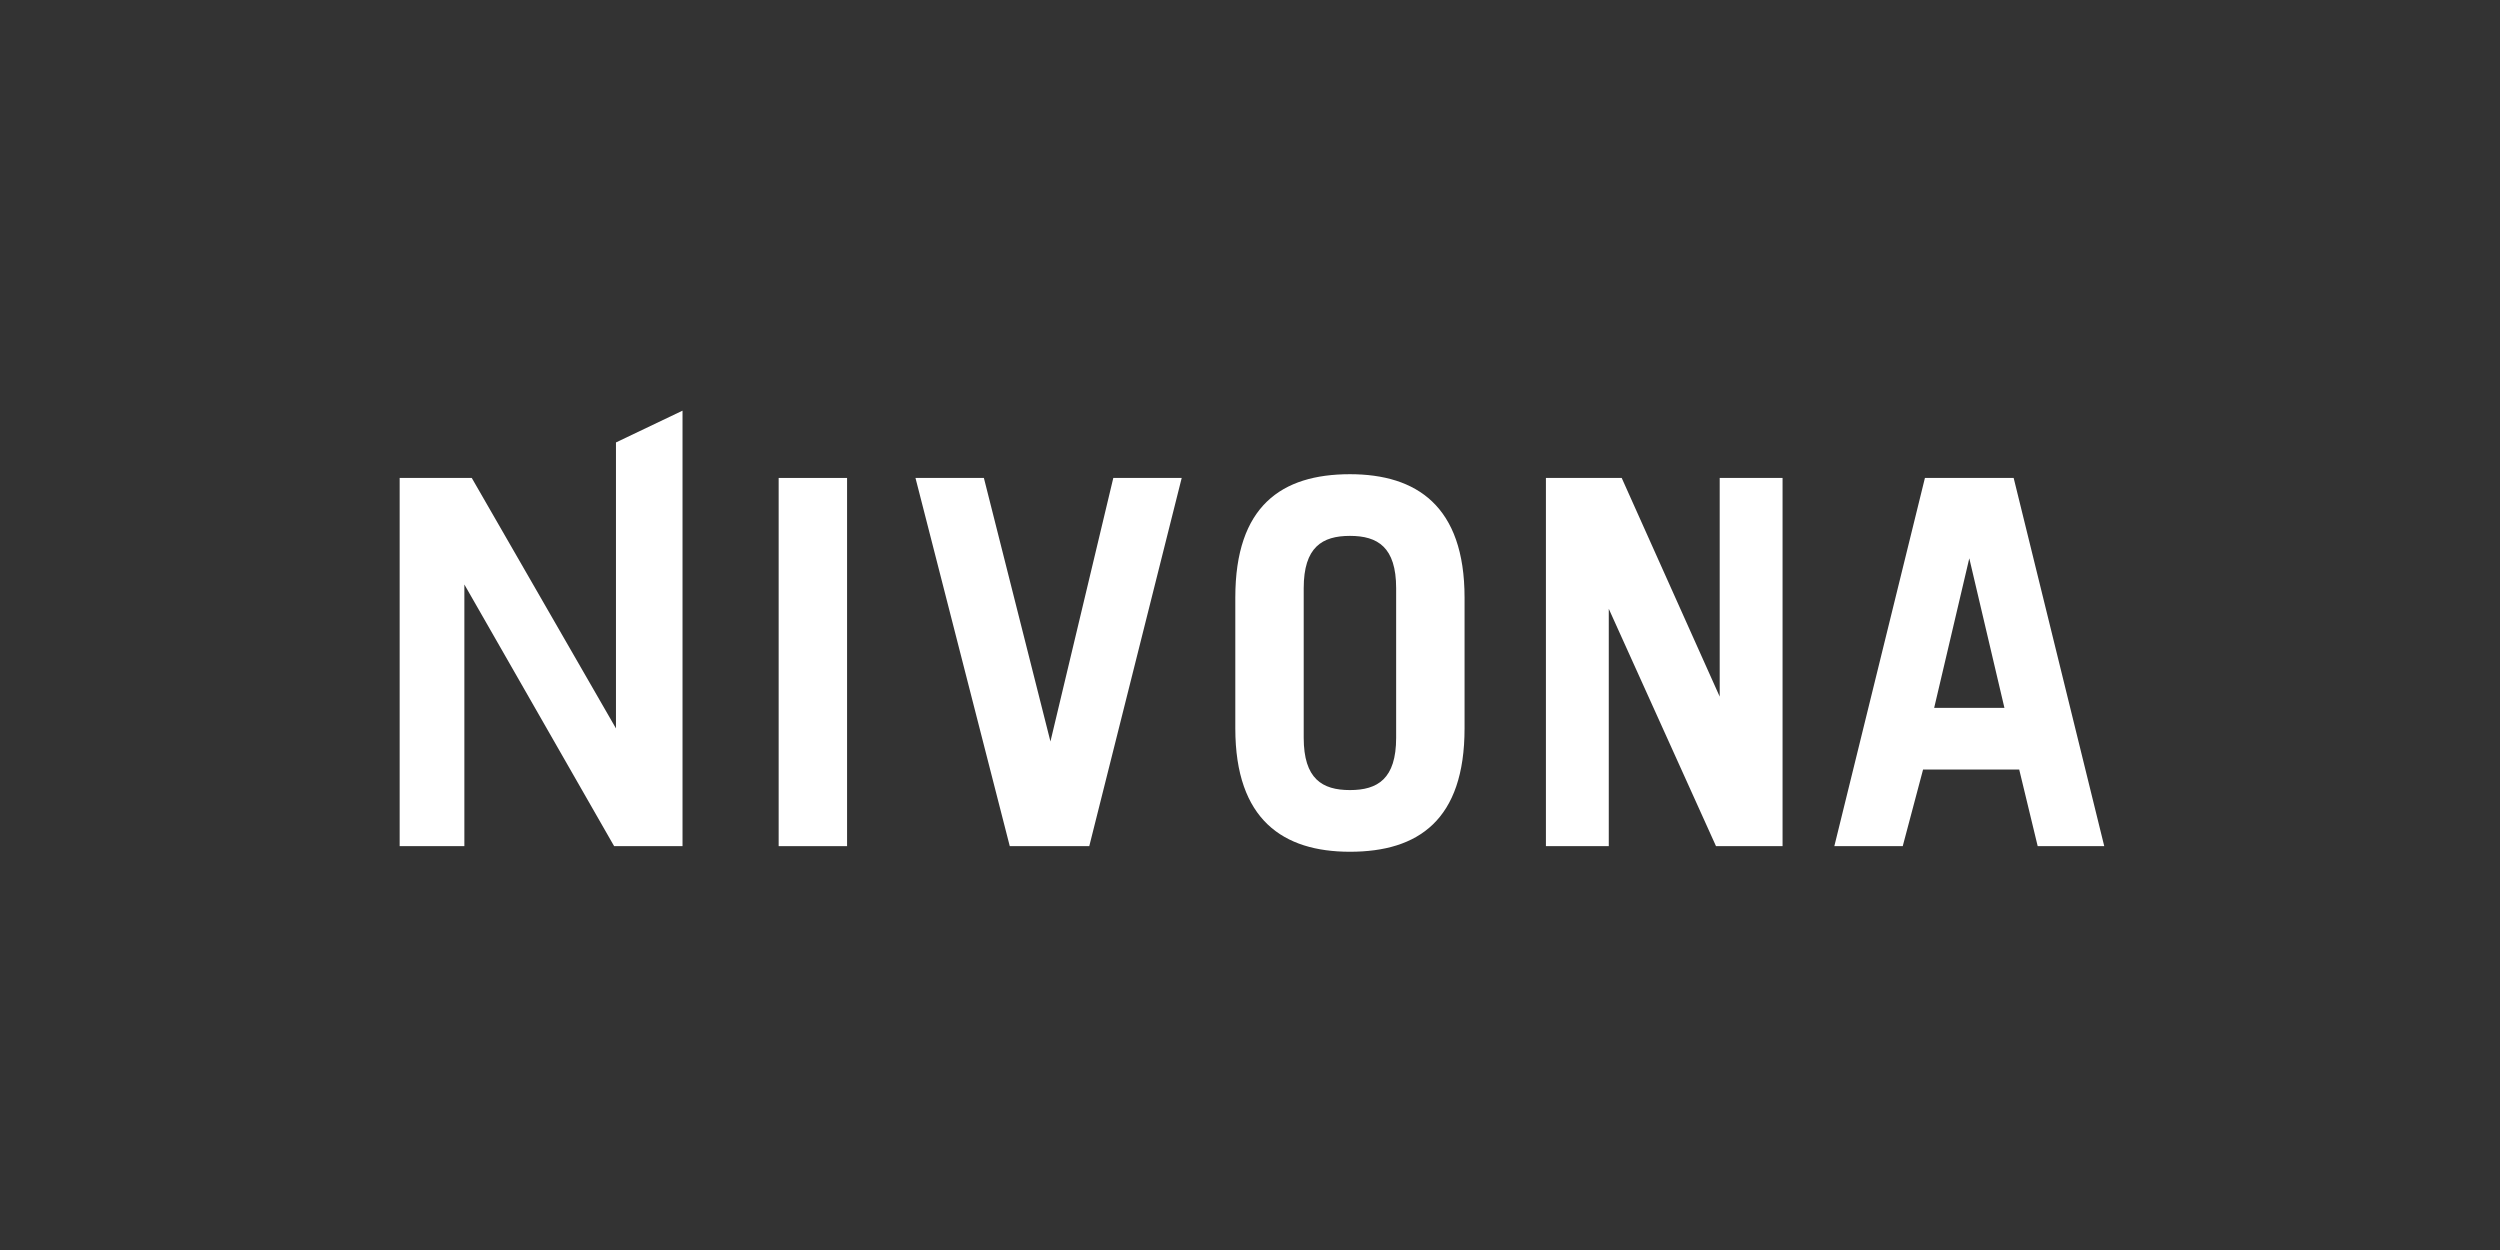 <svg width="300" height="150" viewBox="0 0 300 150" fill="none" xmlns="http://www.w3.org/2000/svg">
<rect x="0" y="0" width="300" height="150" fill="#333333" stroke="none"/>
<path d="M55.724 101.538V70.138L73.695 101.538H81.903V49.28L73.916 53.093V87.408L56.612 57.354H47.959V101.538H55.724Z" fill="white"/>
<path d="M193.053 101.538V73.054L205.92 101.538H213.907V57.354H206.364V83.595L194.605 57.354H185.51V101.538H193.053Z" fill="white"/>
<path d="M121.172 101.538H130.712L141.805 57.354H133.596L126.053 88.978L118.066 57.354H109.857L121.172 101.538Z" fill="white"/>
<path d="M101.648 101.538V57.354H93.439V101.538H101.648Z" fill="white"/>
<path fill-rule="evenodd" clip-rule="evenodd" d="M148.237 87.408C148.237 98.398 154.006 102.211 161.992 102.211C170.201 102.211 175.747 98.398 175.747 87.408V71.708C175.747 60.718 169.979 56.905 161.992 56.905C153.784 56.905 148.237 60.718 148.237 71.708V87.408ZM156.445 70.586C156.445 65.652 158.664 64.306 161.992 64.306C165.32 64.306 167.538 65.652 167.538 70.586V88.529C167.538 93.463 165.32 94.809 161.992 94.809C158.664 94.809 156.445 93.463 156.445 88.529V70.586Z" fill="white"/>
<path fill-rule="evenodd" clip-rule="evenodd" d="M236.315 66.998L240.53 84.941H232.1L236.315 66.998ZM228.328 101.538L230.769 92.342H242.305L244.523 101.538H252.51L241.639 57.354H230.991L220.12 101.538H228.328Z" fill="white"/>
</svg>
